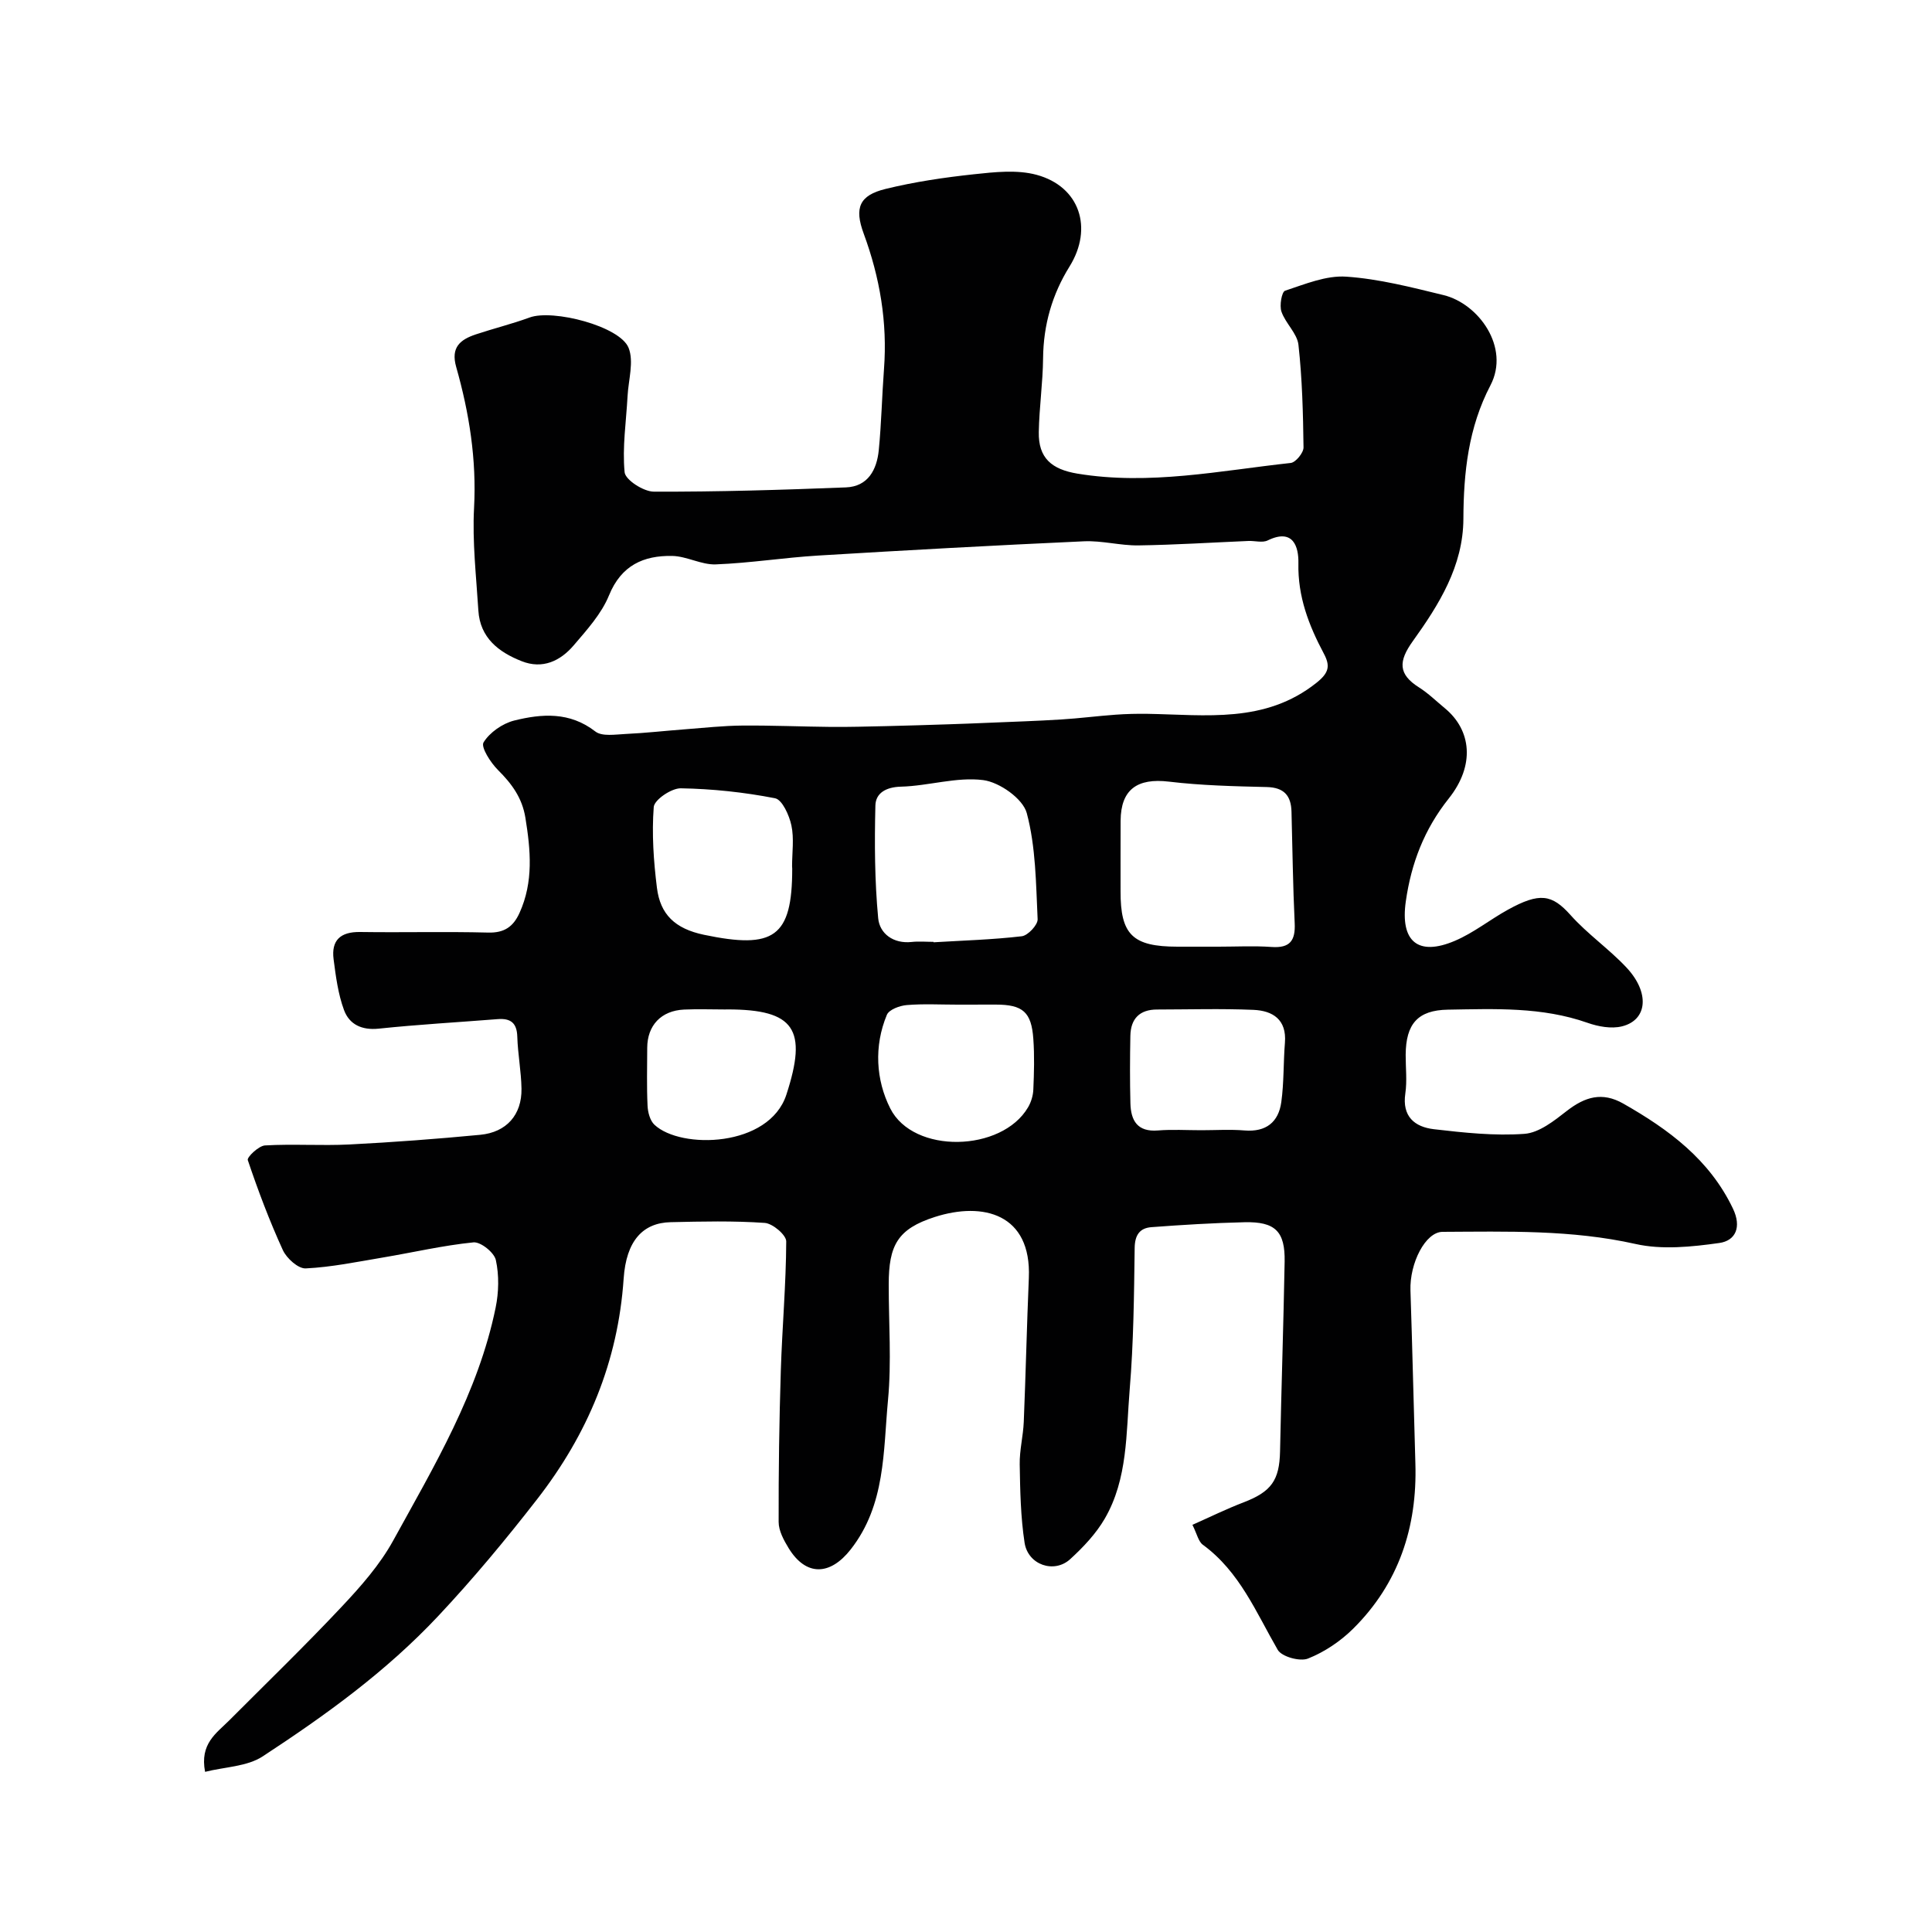 <svg enable-background="new 0 0 400 400" viewBox="0 0 400 400" xmlns="http://www.w3.org/2000/svg"><path d="m246.88 315.7c3.58-1.59 7.03-3.29 10.61-4.66 5.72-2.2 7.4-4.55 7.53-10.54.27-13.1.71-26.2.95-39.3.11-6.26-1.95-8.3-8.32-8.15-6.42.15-12.84.54-19.25 1.02-2.42.18-3.45 1.62-3.48 4.33-.13 9.77-.22 19.56-1.03 29.28-.75 9.06-.38 18.49-5.15 26.72-1.82 3.14-4.46 5.93-7.16 8.4-3.33 3.05-8.74 1.2-9.45-3.38-.82-5.34-.92-10.81-1.01-16.24-.05-2.93.72-5.86.84-8.81.41-9.93.63-19.87 1.05-29.8.56-13.28-9.48-15.81-19.46-12.61-7.74 2.48-9.54 5.88-9.55 13.95-.01 8 .6 16.05-.15 23.98-1 10.6-.48 21.66-7.72 30.9-4.24 5.41-9.23 5.64-12.85-.26-1-1.64-2.07-3.6-2.07-5.42-.03-10.45.12-20.91.45-31.36.28-8.92 1.08-17.82 1.12-26.73.01-1.33-2.81-3.72-4.45-3.83-6.47-.45-12.99-.3-19.48-.15-5.75.13-9.2 3.84-9.73 11.68-1.17 17.22-7.43 32.21-17.97 45.75-6.48 8.33-13.13 16.34-20.4 24.09-10.88 11.59-23.36 20.56-36.36 29.08-3.24 2.12-7.83 2.17-11.93 3.2-1.13-5.84 2.35-7.99 4.98-10.63 7.8-7.82 15.75-15.51 23.31-23.56 3.95-4.2 7.9-8.68 10.65-13.68 8.48-15.42 17.61-30.65 21.21-48.21.66-3.19.74-6.73.05-9.88-.34-1.56-3.15-3.81-4.64-3.66-6.3.63-12.52 2.09-18.78 3.14-5.3.89-10.6 1.99-15.94 2.25-1.56.08-3.96-2.09-4.74-3.79-2.77-6.06-5.13-12.32-7.26-18.64-.2-.59 2.25-2.95 3.56-3.03 5.81-.34 11.67.09 17.49-.2 9.03-.46 18.06-1.14 27.07-2 5.46-.52 8.63-4.15 8.55-9.54-.06-3.59-.76-7.18-.87-10.77-.08-2.87-1.39-3.85-4.06-3.64-8.21.65-16.44 1.11-24.62 1.97-3.54.37-6.11-.89-7.2-3.86-1.22-3.31-1.69-6.94-2.15-10.48-.52-3.98 1.43-5.73 5.5-5.67 8.83.13 17.67-.11 26.49.12 3.35.09 5.21-1.21 6.51-4.09 2.91-6.43 2.29-12.98 1.21-19.67-.67-4.15-2.83-7.06-5.68-9.9-1.53-1.52-3.58-4.74-2.99-5.71 1.27-2.07 3.93-3.92 6.35-4.53 5.73-1.42 11.49-1.85 16.79 2.26 1.4 1.09 4.16.62 6.29.52 4.11-.19 8.21-.66 12.32-.97 3.94-.3 7.88-.74 11.83-.77 6.12-.05 12.25.22 18.37.28 3.75.03 7.51-.08 11.26-.16 4.34-.1 8.68-.24 13.01-.38 2.81-.09 5.62-.2 8.43-.32 4.98-.21 9.97-.37 14.94-.68 3.76-.23 7.5-.72 11.26-.99 2.19-.16 4.4-.21 6.6-.18 12.09.2 24.38 2.05 35.02-6.44 2.63-2.1 2.84-3.52 1.49-6.06-3.1-5.83-5.4-11.79-5.25-18.68.07-3.34-1.03-7.32-6.36-4.72-1.08.53-2.63.06-3.96.11-7.6.32-15.2.81-22.8.92-3.76.05-7.54-1.02-11.28-.85-18.35.83-36.69 1.84-55.02 2.95-7.09.43-14.13 1.56-21.22 1.83-2.97.11-5.99-1.69-9-1.75-5.93-.11-10.55 1.93-13.09 8.16-1.55 3.81-4.56 7.13-7.3 10.34-2.77 3.25-6.45 5.01-10.79 3.29-4.77-1.88-8.61-4.84-8.96-10.49-.44-7.09-1.27-14.22-.89-21.27.53-10.02-1-19.65-3.7-29.15-1.17-4.1.87-5.68 4.07-6.75 3.69-1.23 7.49-2.16 11.14-3.5 4.8-1.76 18.67 1.79 20.48 6.28 1.14 2.85-.03 6.64-.21 10-.28 5.26-1.11 10.57-.61 15.76.15 1.58 3.91 4.01 6.03 4.02 13.26.05 26.54-.36 39.79-.88 4.57-.18 6.4-3.66 6.8-7.71.55-5.58.66-11.2 1.08-16.79.73-9.67-.85-18.95-4.2-28.04-1.99-5.38-.87-7.93 4.51-9.25 5.99-1.47 12.16-2.38 18.3-3.04 4.29-.46 8.92-.98 12.97.11 8.98 2.43 11.76 11.06 6.84 18.98-3.61 5.8-5.41 12.09-5.48 18.98-.05 5.1-.8 10.2-.89 15.3-.1 5.38 2.65 7.72 8 8.61 14.9 2.46 29.49-.61 44.16-2.21 1.03-.11 2.66-2.11 2.65-3.21-.09-7.09-.27-14.21-1.05-21.25-.27-2.38-2.69-4.45-3.52-6.87-.44-1.27.06-4.1.75-4.33 4.13-1.36 8.51-3.2 12.68-2.91 6.77.46 13.49 2.2 20.14 3.82 7.25 1.77 13.81 10.81 9.7 18.68-4.57 8.75-5.56 18.02-5.6 27.63-.04 9.81-5.07 17.8-10.49 25.36-2.94 4.1-3.07 6.8 1.3 9.55 1.93 1.22 3.59 2.86 5.36 4.32 5.49 4.53 6.28 11.8.8 18.68-5.09 6.39-7.77 13.43-8.89 21.28-1.19 8.31 2.51 11.44 10.15 8.19 3.87-1.64 7.25-4.38 10.96-6.43 6.61-3.65 9.14-3.21 12.99 1.09 3.5 3.92 7.95 7 11.56 10.84 4.9 5.21 4.39 10.91-.93 12.21-2.2.54-4.9.04-7.12-.74-9.43-3.32-19.18-2.88-28.89-2.72-6.26.1-8.71 2.95-8.75 9.35-.01 2.67.31 5.38-.07 7.99-.71 4.78 1.93 6.94 5.91 7.41 6.22.72 12.55 1.41 18.75.96 3.05-.22 6.16-2.71 8.79-4.76 3.74-2.9 7.29-3.99 11.66-1.51 9.41 5.35 17.86 11.57 22.72 21.75 1.83 3.83.55 6.65-2.84 7.12-5.7.8-11.83 1.44-17.34.2-13.26-2.97-26.59-2.57-39.95-2.51-3.54.02-6.83 6.48-6.64 12.15.4 11.93.66 23.86 1.02 35.79.4 13.2-3.44 24.88-12.92 34.26-2.62 2.59-5.92 4.8-9.32 6.15-1.66.66-5.44-.38-6.26-1.81-4.48-7.75-7.87-16.16-15.47-21.73-.95-.66-1.23-2.23-2.19-4.15zm5.39-119.7c3.67 0 7.34-.2 10.99.06 3.82.27 4.97-1.32 4.79-4.95-.37-7.69-.45-15.39-.66-23.08-.09-3.29-1.53-4.99-5.1-5.08-6.76-.16-13.56-.32-20.27-1.12-6.55-.78-9.96 1.6-10.01 8.08-.04 4.85.01 9.71-.01 14.56-.04 9.05 2.48 11.52 11.78 11.53zm-59-1c0 .03 0 .06.01.09 6.1-.37 12.22-.54 18.27-1.25 1.27-.15 3.33-2.35 3.28-3.53-.35-7.37-.37-14.94-2.25-21.97-.8-2.98-5.65-6.4-9.02-6.83-5.52-.7-11.32 1.21-17.02 1.36-3.13.08-5.24 1.34-5.3 3.91-.19 7.78-.15 15.61.58 23.34.3 3.16 3.13 5.33 6.96 4.9 1.48-.16 2.99-.02 4.49-.02zm-29.28-15.65c0-2.83.44-5.76-.14-8.46-.45-2.1-1.9-5.33-3.39-5.62-6.41-1.25-12.98-1.95-19.51-2.06-1.94-.03-5.49 2.38-5.6 3.88-.42 5.53-.03 11.18.66 16.71.68 5.51 3.73 8.48 9.75 9.74 14.44 3.02 18.26.52 18.26-13.69-.02-.16-.02-.33-.03-.5zm34.22 28.65c-3.49 0-7.01-.2-10.48.09-1.46.12-3.65.93-4.11 2.01-2.71 6.49-2.27 13.52.7 19.39 4.79 9.51 23.09 9.04 28.52-.22.64-1.08 1.05-2.44 1.1-3.69.15-3.49.25-7 0-10.48-.39-5.58-2.18-7.1-7.75-7.11-2.65 0-5.32.01-7.98.01zm50.49 26c2.99 0 6-.2 8.98.05 4.45.36 7.03-1.73 7.6-5.88.56-4.05.42-8.2.75-12.29.39-4.8-2.53-6.63-6.52-6.8-6.64-.28-13.3-.08-19.95-.07-3.62 0-5.46 1.91-5.53 5.44-.09 4.65-.11 9.31.01 13.97.09 3.59 1.45 5.97 5.69 5.63 2.97-.24 5.98-.05 8.97-.05zm-98.58-25c-2.83 0-5.66-.11-8.49.02-4.75.22-7.62 3.28-7.63 7.94-.01 3.99-.12 7.99.07 11.98.06 1.35.51 3.07 1.43 3.93 5.46 5.13 23.74 4.7 27.31-6.23 4.41-13.52 1.73-17.65-12.19-17.65-.17.01-.34.01-.5.01z" fill="#010102"/></svg>